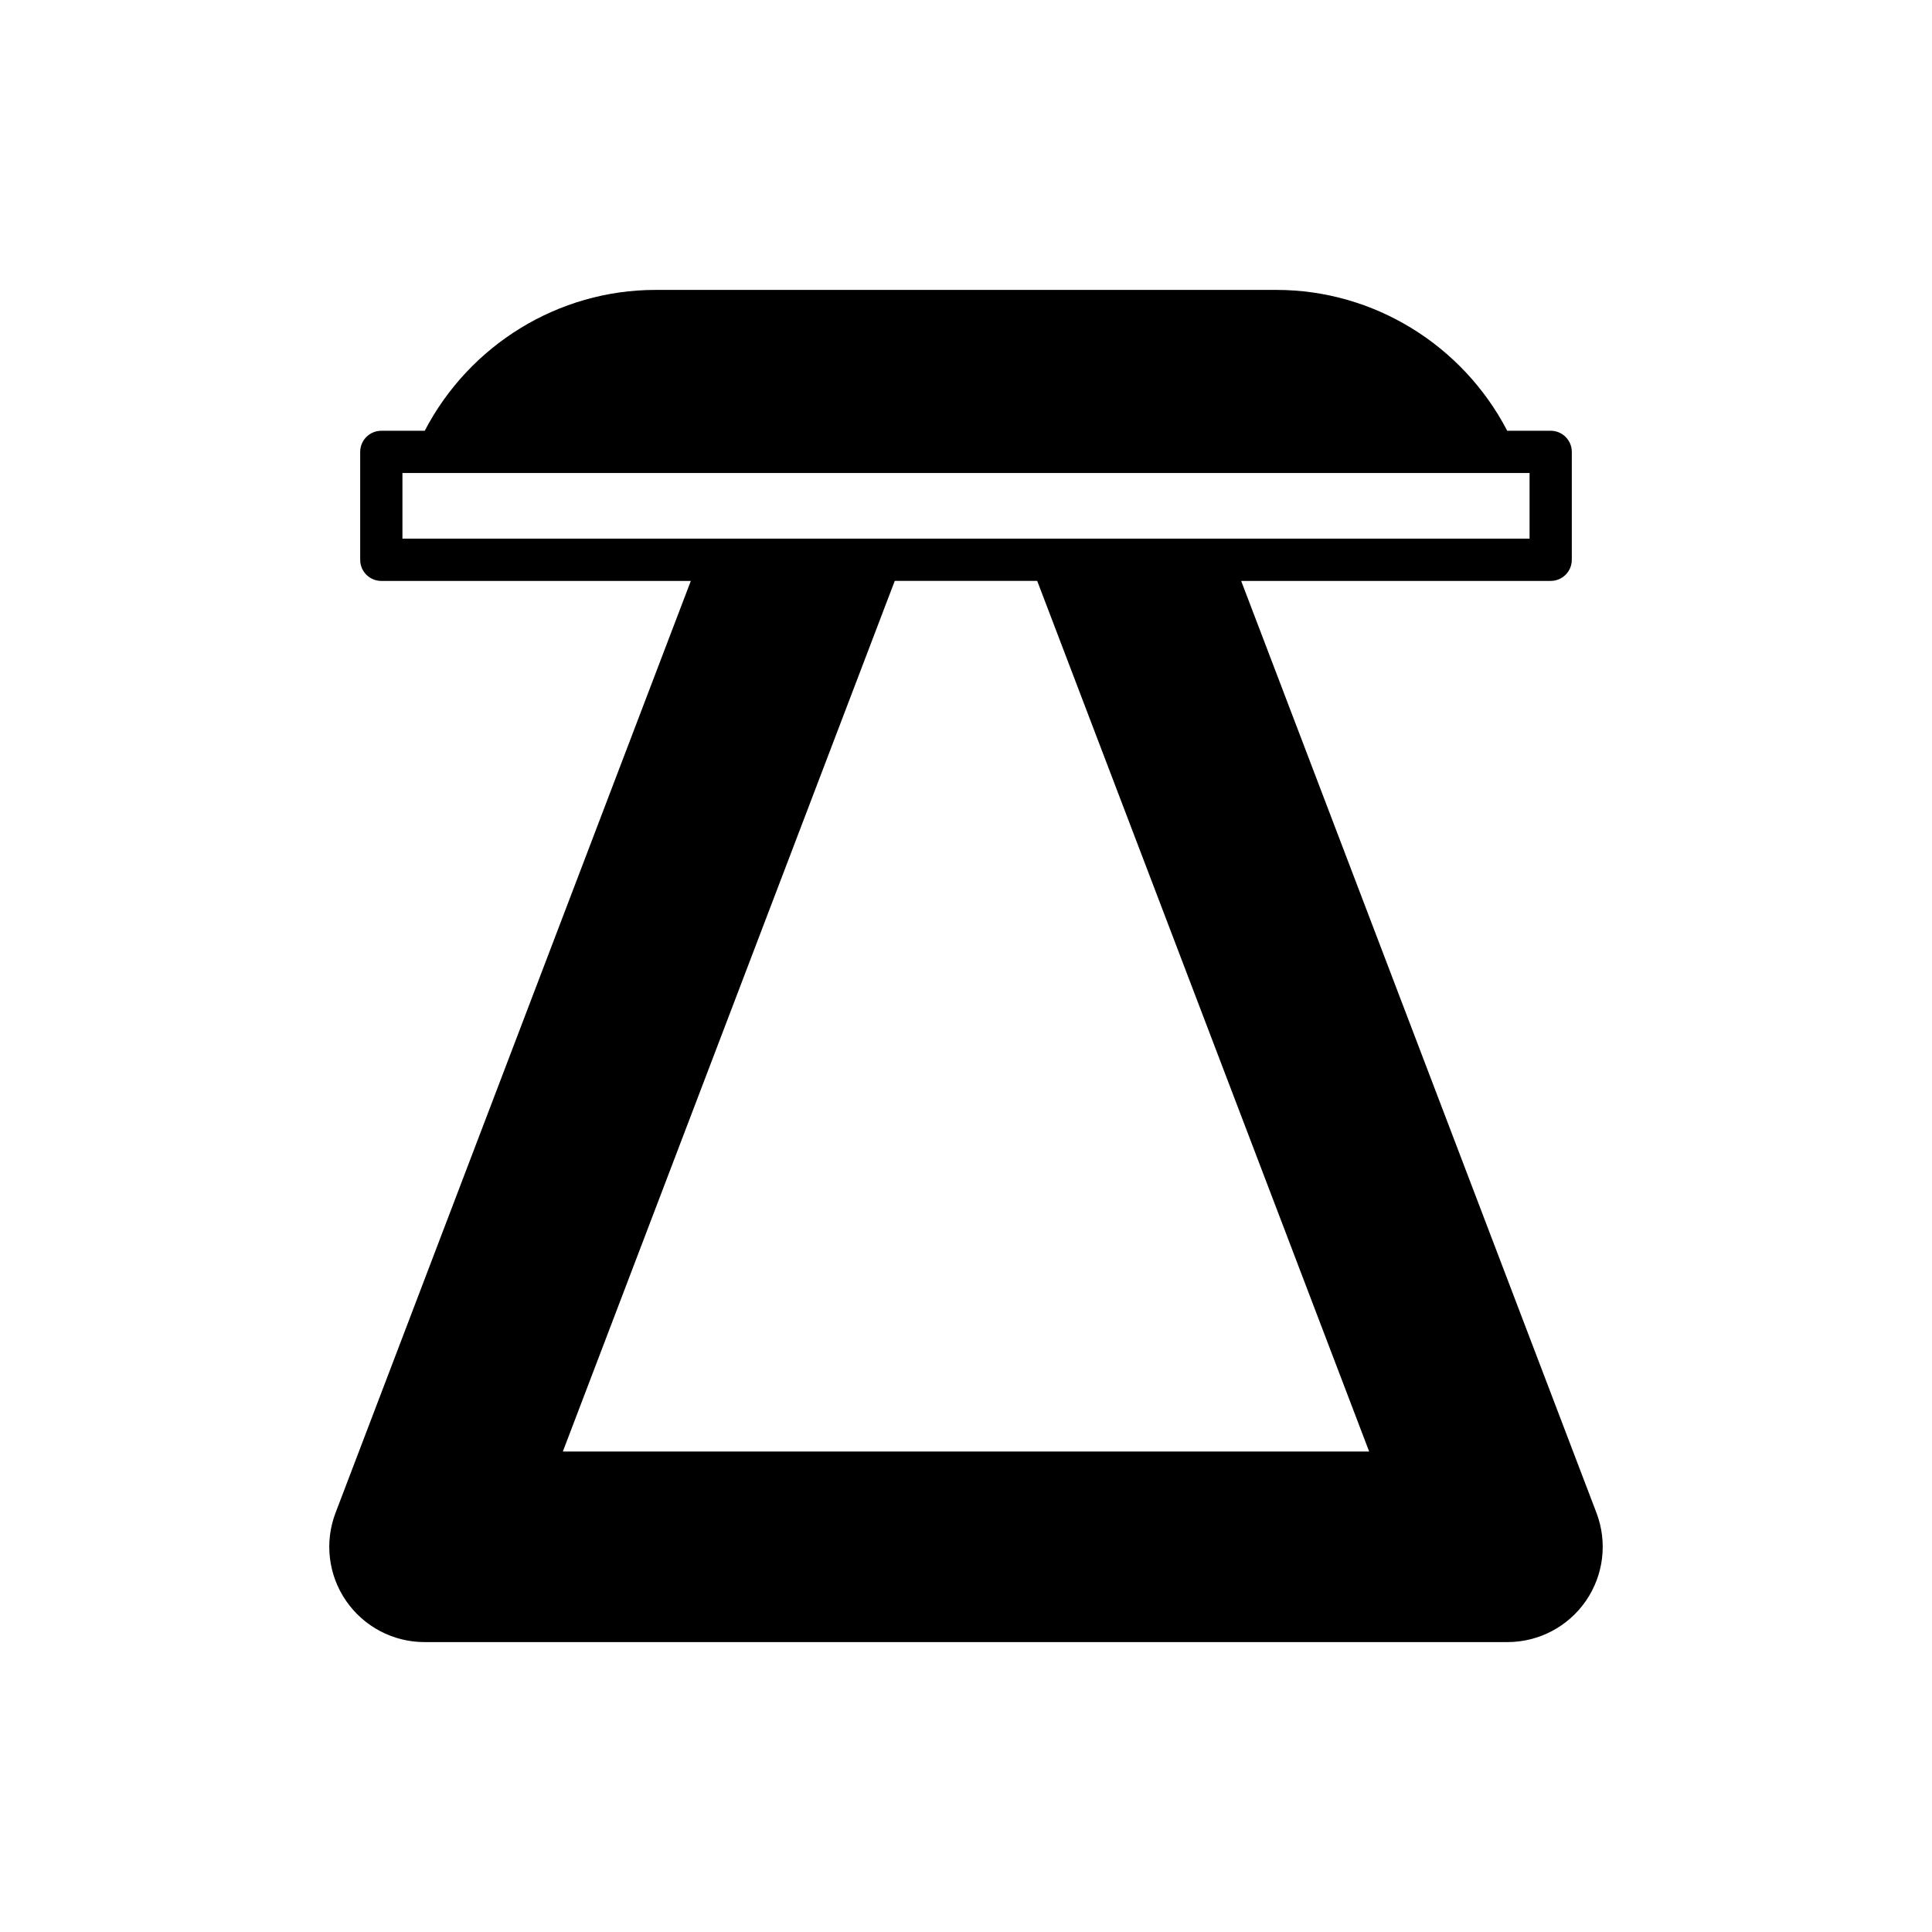 <?xml version="1.0" encoding="UTF-8"?>
<!-- Uploaded to: SVG Repo, www.svgrepo.com, Generator: SVG Repo Mixer Tools -->
<svg fill="#000000" width="800px" height="800px" version="1.1" viewBox="144 144 512 512" xmlns="http://www.w3.org/2000/svg">
 <path d="m235.72 568.25c4.719 6.84 12.484 10.922 20.789 10.922h286.98c8.297 0 16.07-4.082 20.793-10.922 4.711-6.84 5.758-15.559 2.801-23.32l-94.16-246.98h82.023c3.094 0 5.598-2.504 5.598-5.598v-28.598c0-3.094-2.504-5.598-5.598-5.598l-11.512 0.004c-11.852-22.777-35.438-37.328-61.125-37.328h-164.62c-25.684 0-49.27 14.551-61.129 37.328h-11.508c-3.094 0-5.598 2.504-5.598 5.598v28.598c0 3.094 2.504 5.598 5.598 5.598h82.023l-94.16 246.98c-2.957 7.762-1.914 16.477 2.805 23.32zm14.93-281.5v-17.402h298.7v17.402zm130.47 11.195h37.75l87.969 230.72h-213.68z"/>
</svg>